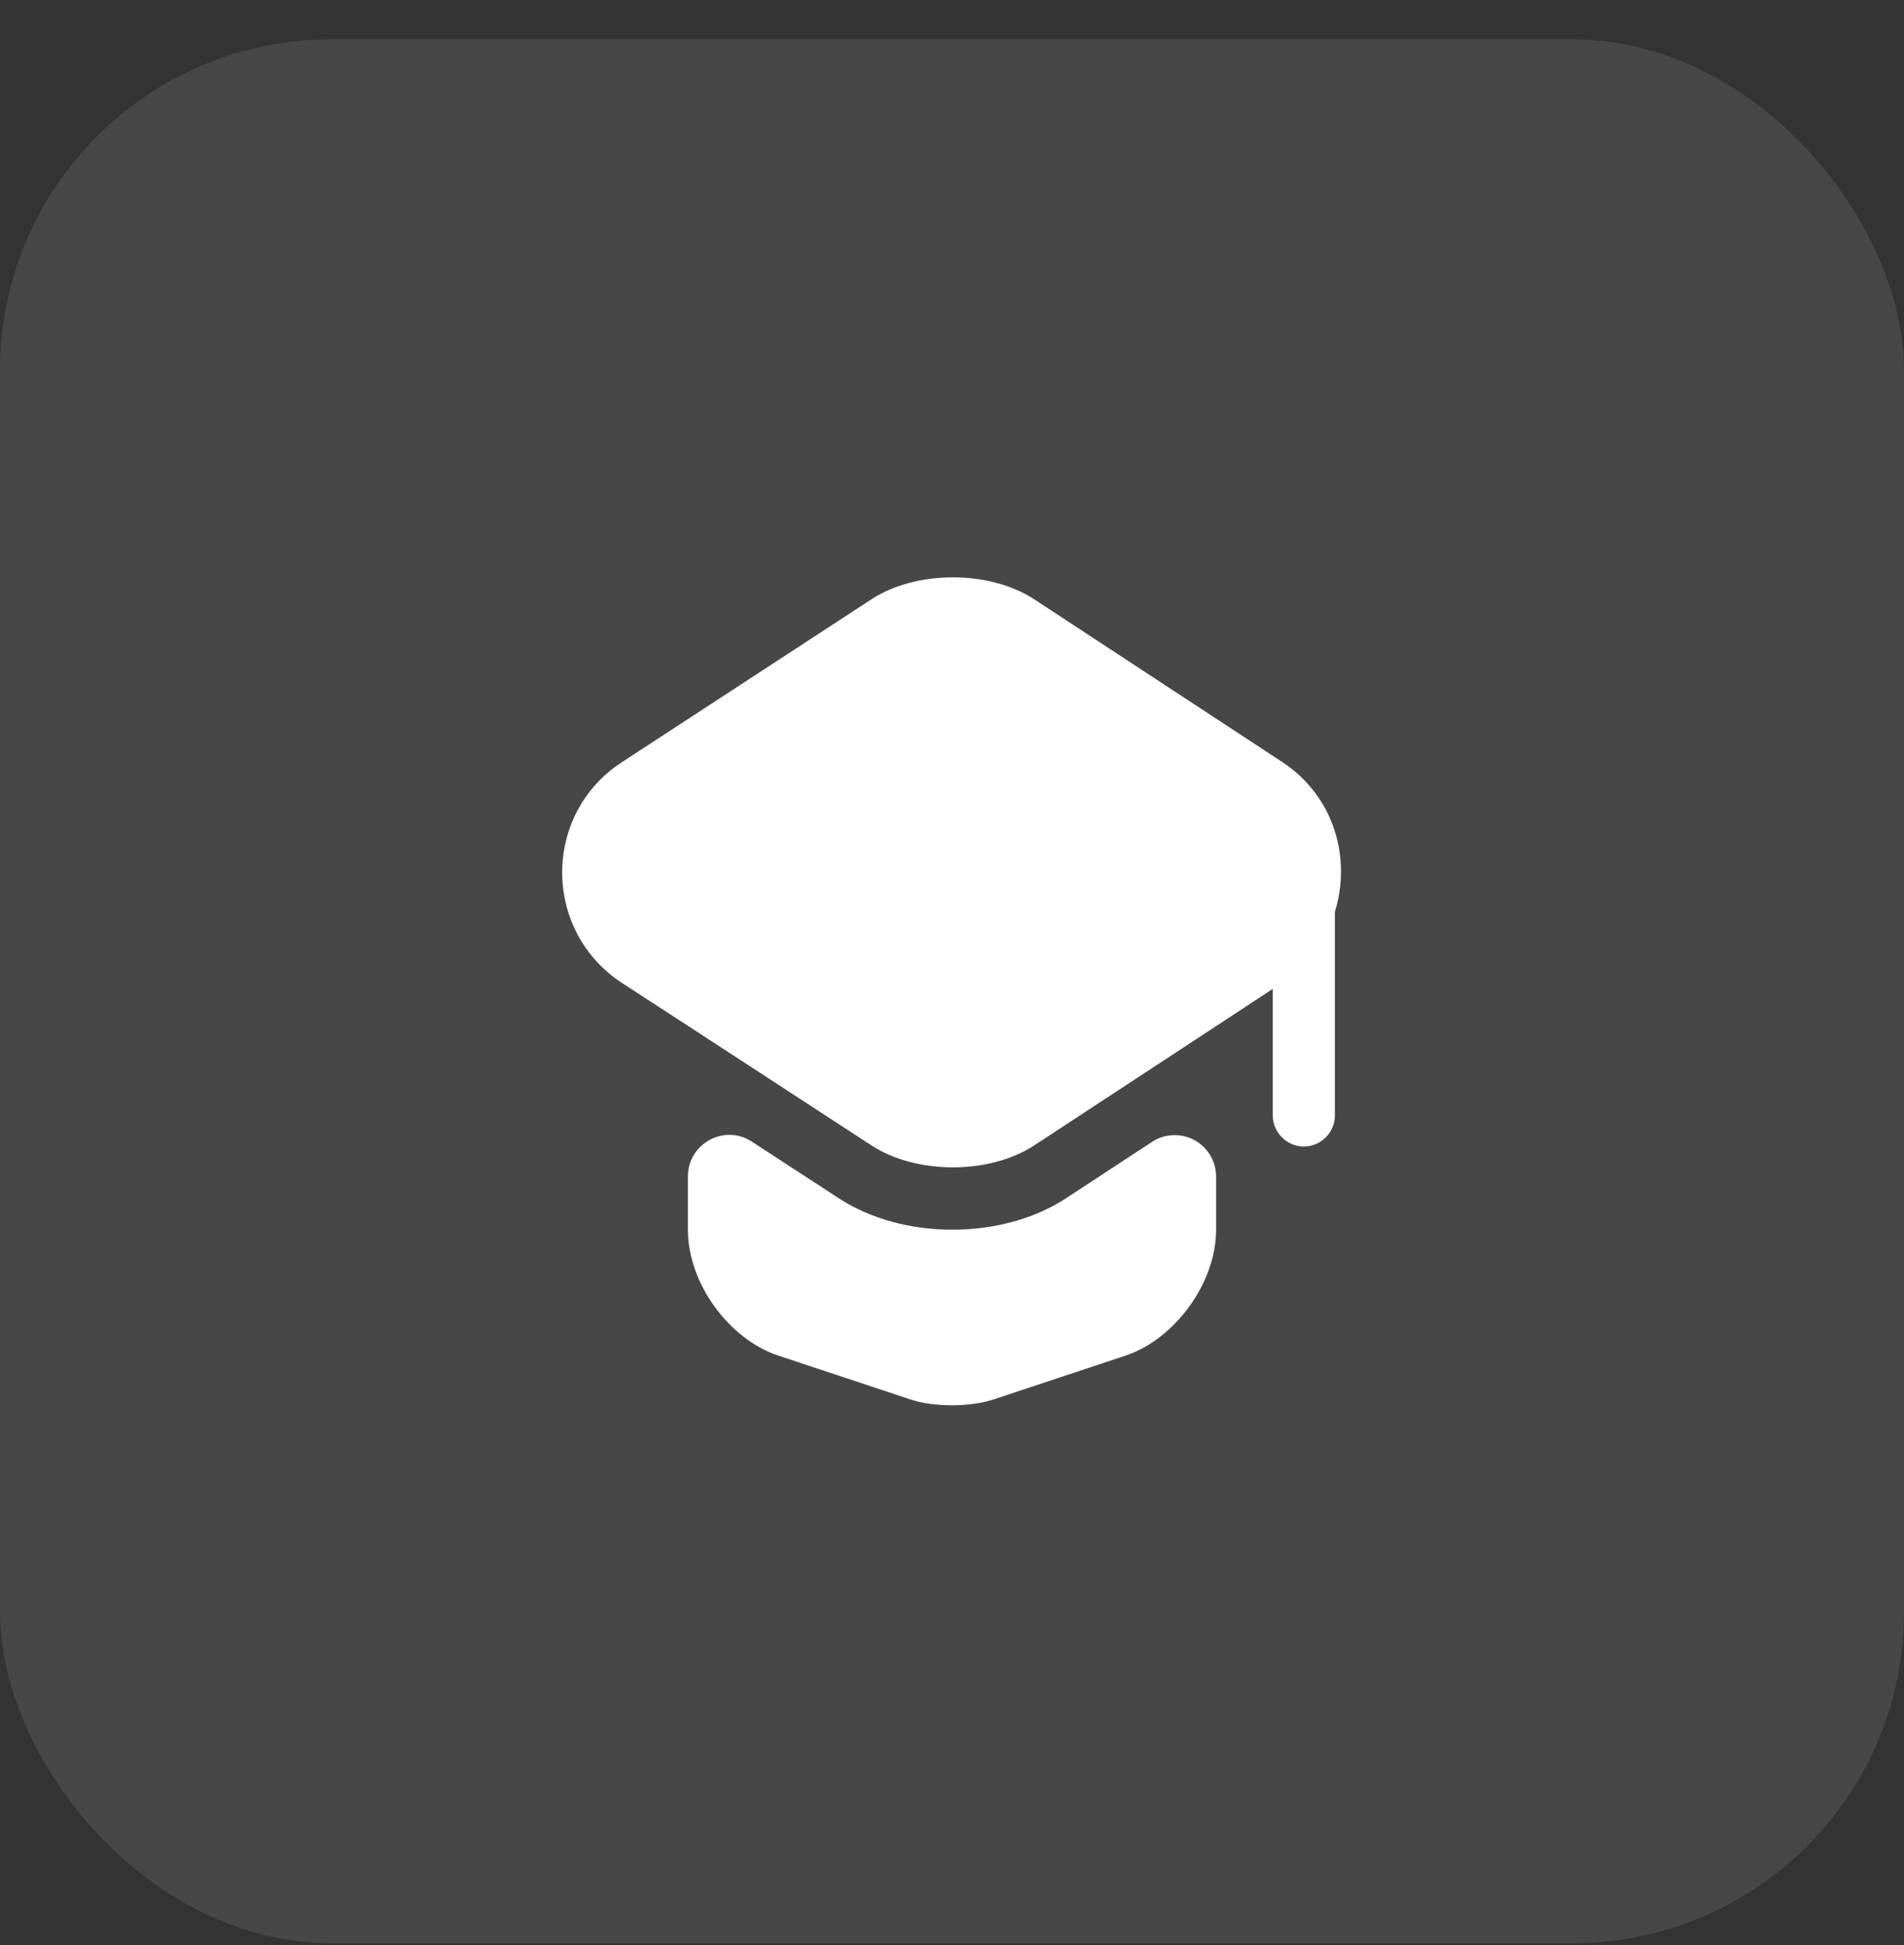 <?xml version="1.0" encoding="UTF-8"?> <svg xmlns="http://www.w3.org/2000/svg" width="46" height="47" viewBox="0 0 46 47" fill="none"><rect x="0" y="0" width="46" height="47" fill="#333333" stroke="none"/><rect y="0.951" width="46" height="46" rx="8" fill="white" fill-opacity="0.1"></rect><path d="M27.83 27.591C27.981 27.491 28.156 27.434 28.337 27.427C28.518 27.419 28.698 27.46 28.857 27.546C29.016 27.633 29.148 27.761 29.241 27.916C29.333 28.072 29.381 28.25 29.38 28.431V29.721C29.38 30.991 28.39 32.35 27.2 32.751L24.01 33.81C23.45 34.001 22.54 34.001 21.99 33.81L18.8 32.752C17.6 32.351 16.62 30.992 16.62 29.722V28.421C16.62 27.632 17.5 27.151 18.16 27.581L20.22 28.922C21.01 29.452 22.01 29.711 23.01 29.711C24.011 29.711 25.01 29.452 25.8 28.922L27.83 27.591Z" fill="white"></path><path d="M30.98 18.412L24.99 14.482C23.91 13.772 22.13 13.772 21.05 14.482L15.03 18.412C13.1 19.662 13.1 22.491 15.03 23.752L16.631 24.792L21.05 27.672C22.13 28.382 23.91 28.382 24.99 27.672L29.381 24.792L30.75 23.892V26.952C30.75 27.362 31.091 27.702 31.5 27.702C31.699 27.701 31.889 27.622 32.029 27.481C32.17 27.341 32.249 27.151 32.25 26.952V22.032C32.651 20.742 32.24 19.242 30.98 18.412Z" fill="white"></path></svg> 